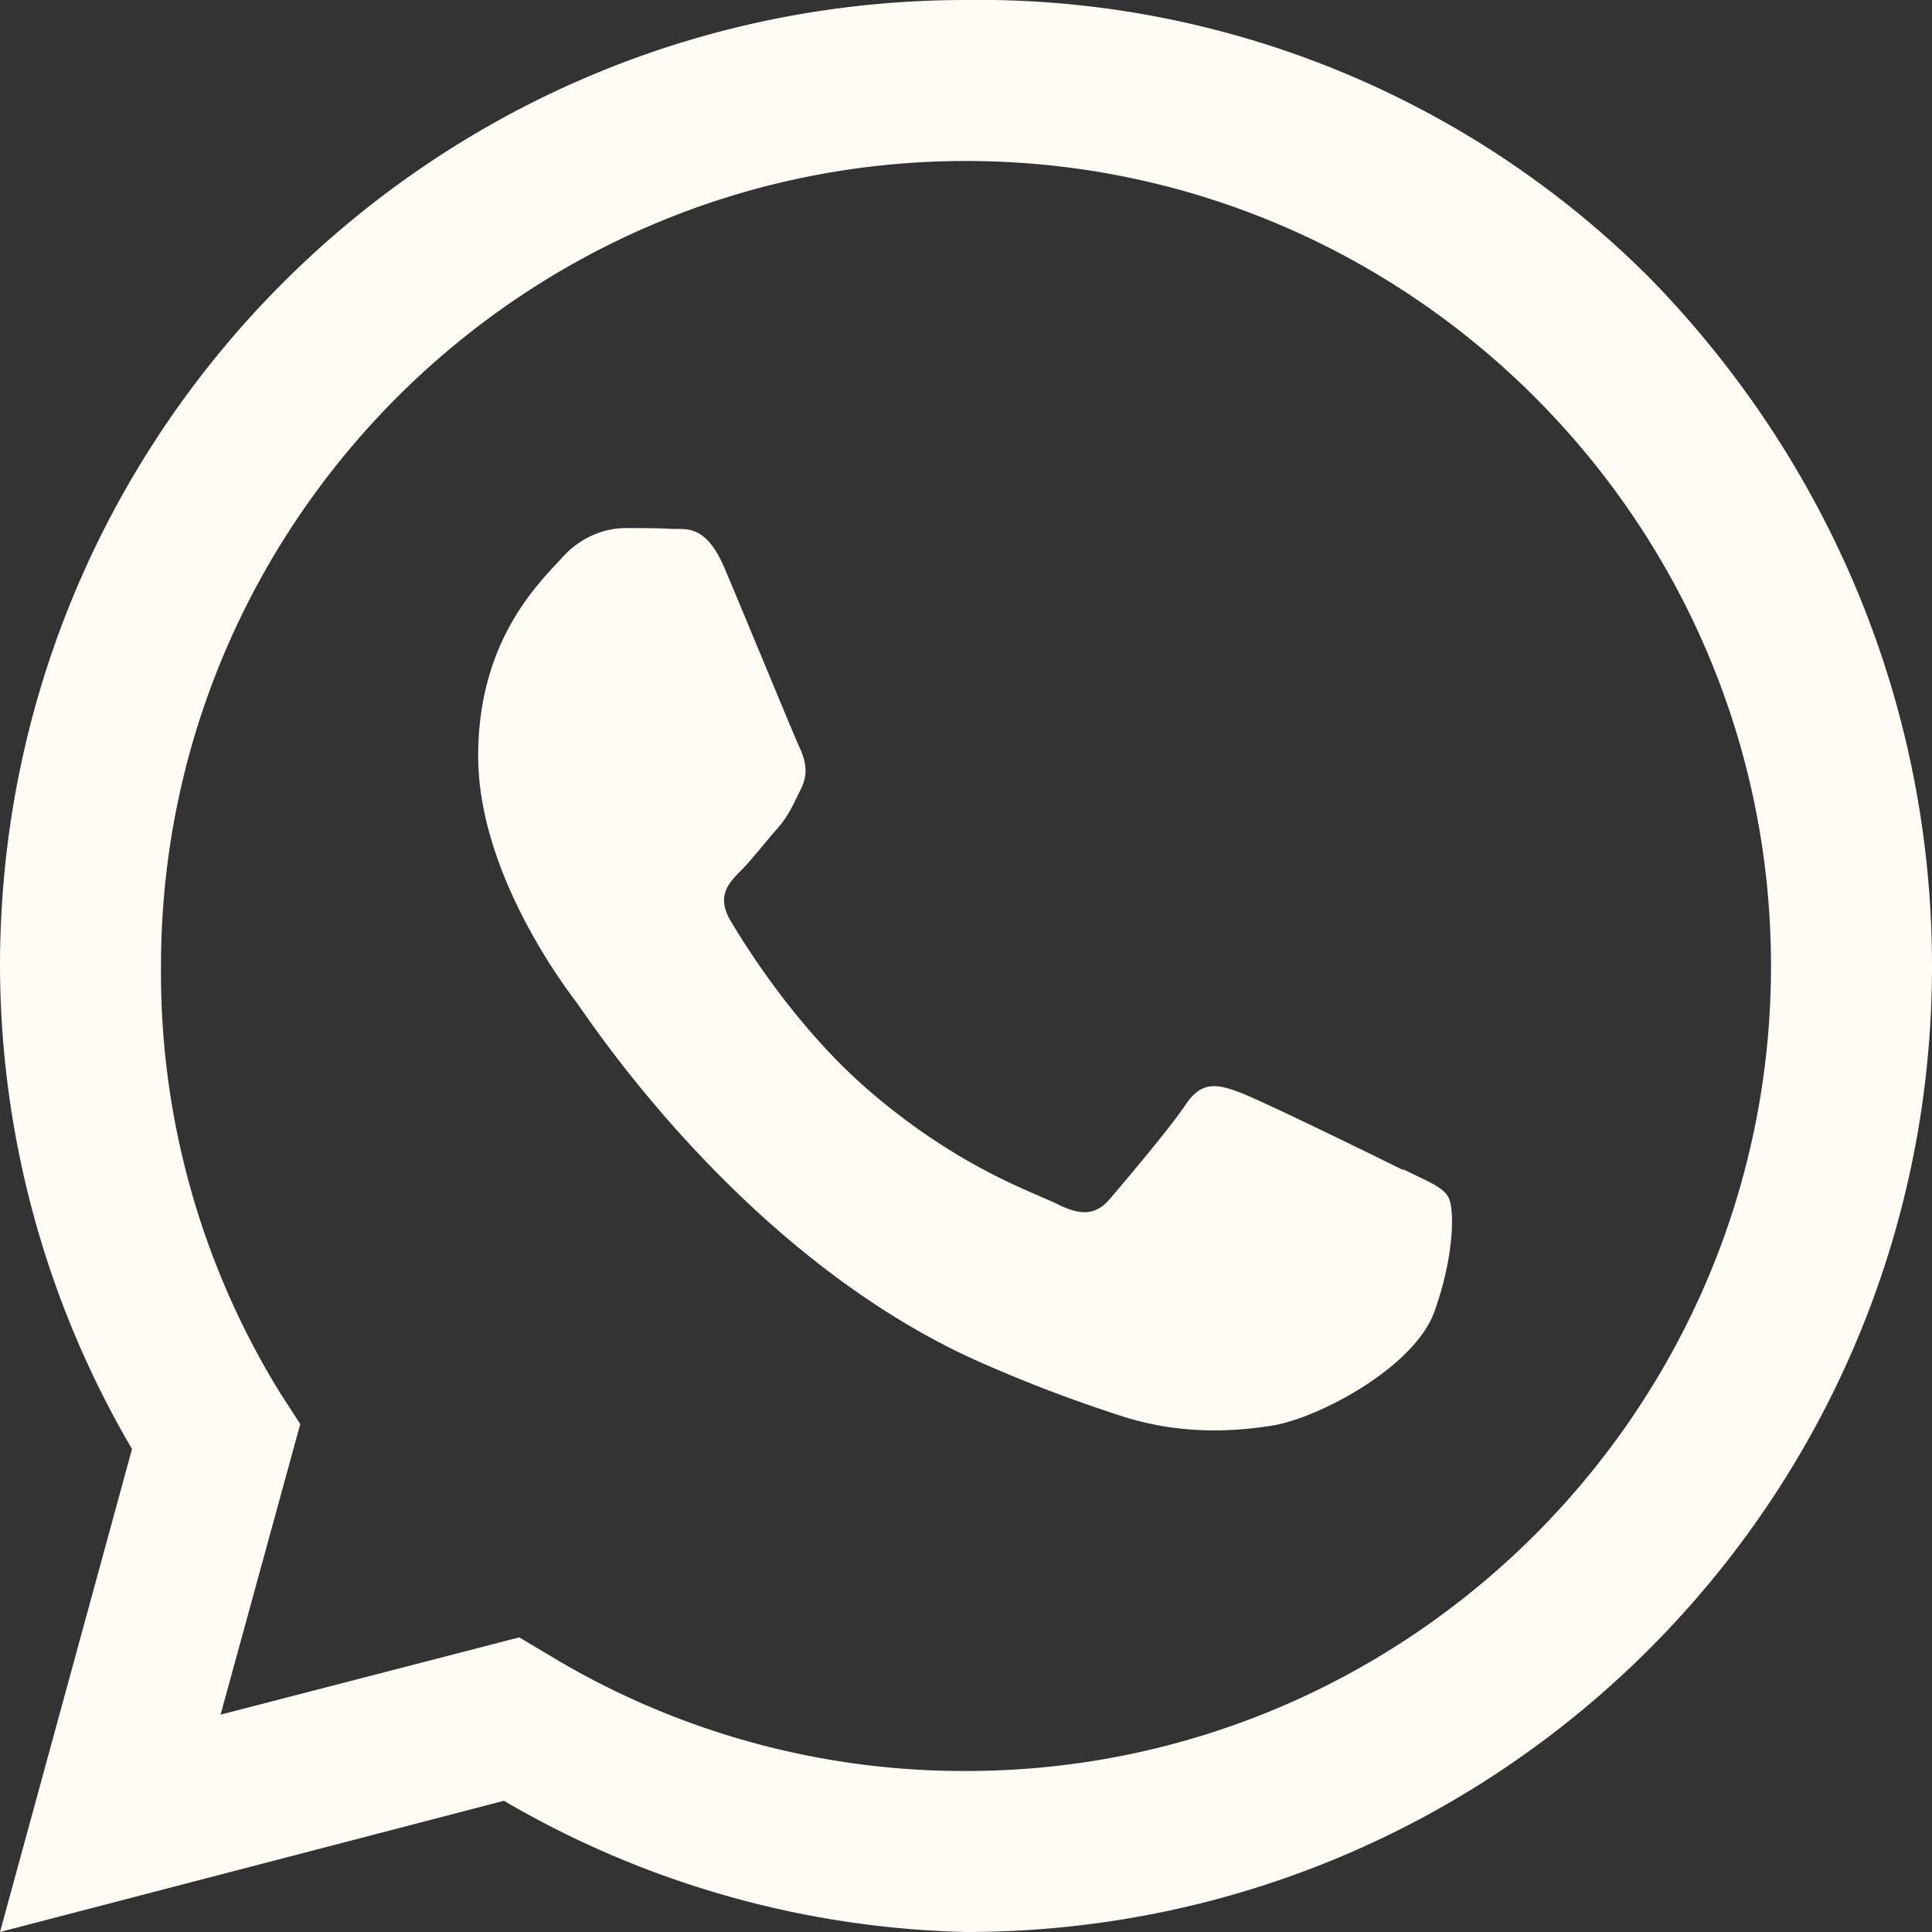 <svg xmlns="http://www.w3.org/2000/svg" width="28" height="28" fill="#fffbf5" viewBox="0 0 24 24">
  <rect x="0" y="0" width="24" height="24" fill="#333333" stroke="none"/>
  <path d="M20.52 3.48A11.77 11.77 0 0 0 12 0C5.37 0 0 5.37 0 12a11.9 11.9 0 0 0 1.64 6L0 24l6.26-1.63A11.9 11.9 0 0 0 12 24c6.63 0 12-5.37 12-12 0-3.2-1.25-6.22-3.48-8.52zM12 22a9.94 9.94 0 0 1-5.18-1.44l-.37-.22-3.71.96.99-3.61-.24-.37A9.93 9.93 0 0 1 2 12c0-5.51 4.49-10 10-10s10 4.49 10 10-4.49 10-10 10zm5.44-7.46c-.3-.15-1.77-.87-2.04-.97s-.47-.15-.67.15-.77.97-.94 1.17c-.17.2-.35.22-.65.07-.3-.15-1.26-.46-2.4-1.46-.89-.79-1.49-1.77-1.67-2.07-.17-.3-.02-.46.13-.61.13-.13.3-.35.45-.52.15-.17.2-.3.3-.5.1-.2.05-.37-.02-.52-.07-.15-.67-1.61-.92-2.2-.24-.58-.49-.5-.67-.51-.17-.01-.37-.01-.57-.01s-.52.07-.79.37c-.27.3-1.04 1.01-1.04 2.46s1.07 2.86 1.22 3.06c.15.2 2.1 3.21 5.08 4.5.71.31 1.26.5 1.69.64.71.23 1.36.2 1.87.12.57-.09 1.77-.72 2.02-1.42.25-.7.25-1.29.17-1.42-.07-.13-.27-.2-.57-.35z"/>
</svg>

